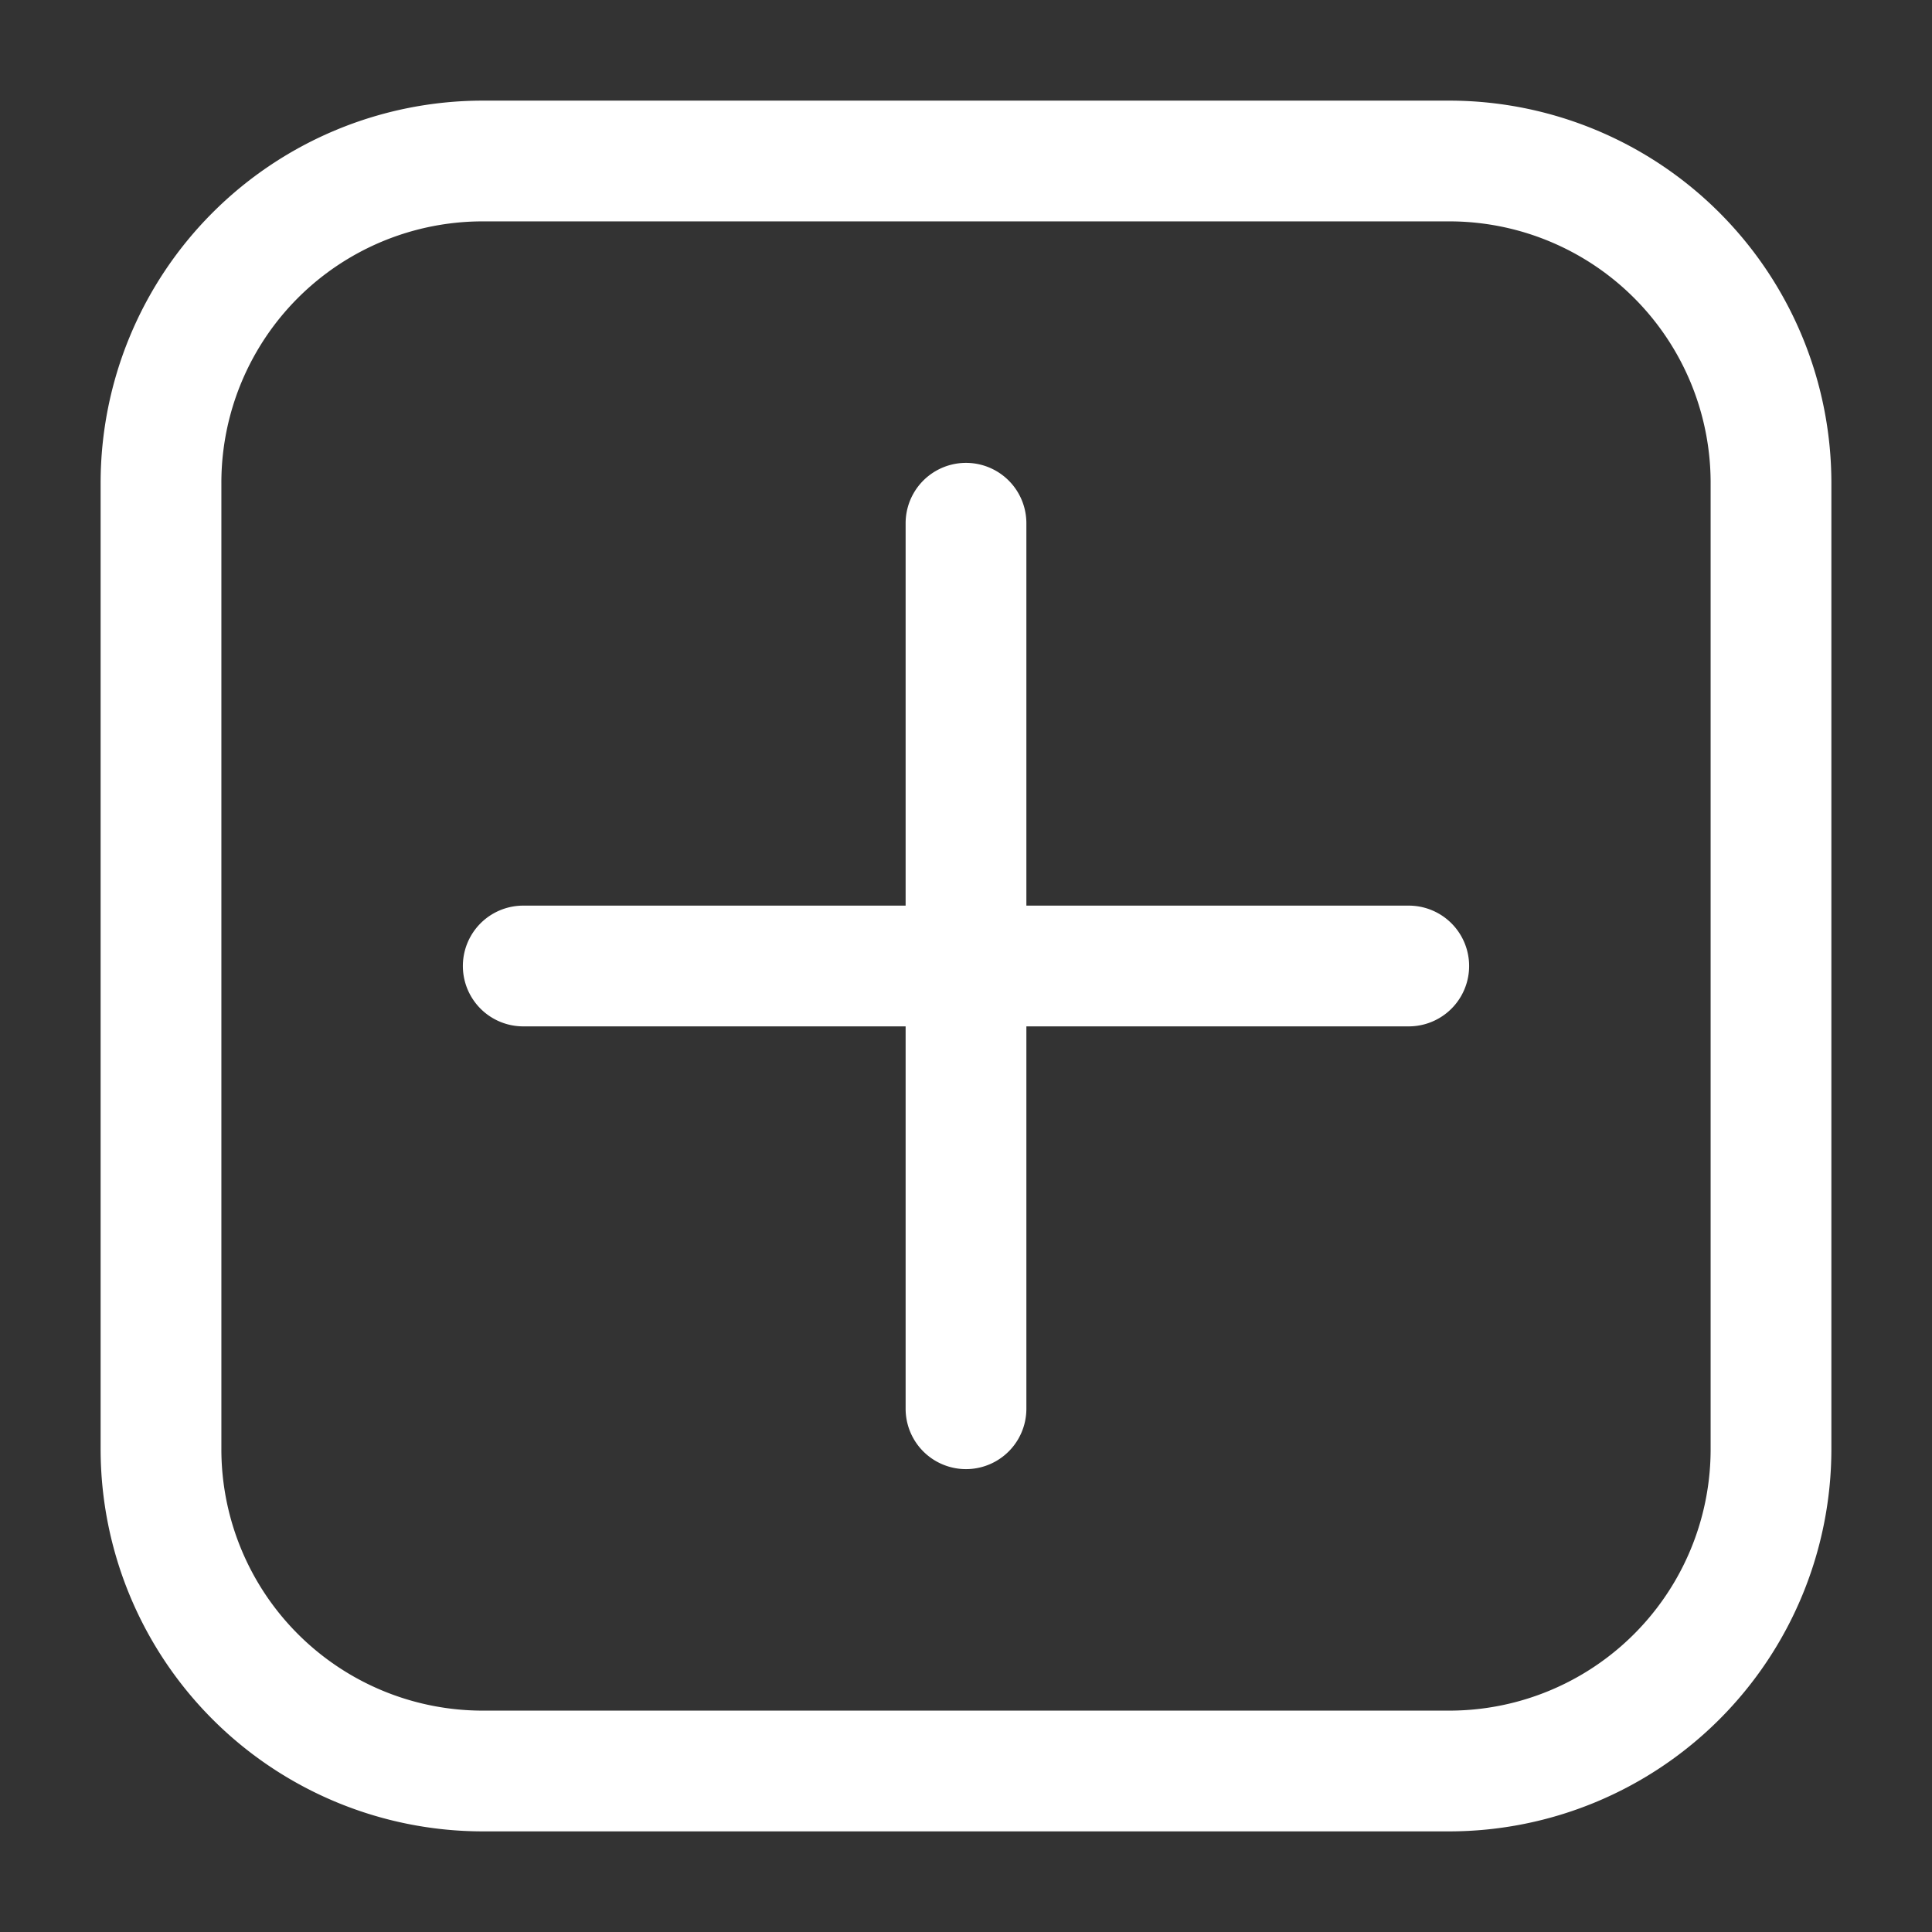<svg xmlns="http://www.w3.org/2000/svg" version="1.1" xmlns:xlink="http://www.w3.org/1999/xlink" width="512" height="512" x="0" y="0" viewBox="0 0 24 24" style="enable-background:new 0 0 512 512" xml:space="preserve" fill-rule="evenodd"><rect x="0" y="0" width="24" height="24" fill="#333333" stroke="none"/><g><path d="M11.25 6.5a.75.75 0 0 1 1.5 0v11a.75.75 0 0 1-1.5 0z" fill="#ffffff" opacity="1" data-original="#000000"></path><path d="M6.5 12.75a.75.75 0 0 1 0-1.5h11a.75.75 0 0 1 0 1.5z" fill="#ffffff" opacity="1" data-original="#000000"></path><path d="M22.75 6v12A4.75 4.75 0 0 1 18 22.75H6A4.75 4.75 0 0 1 1.25 18V6A4.75 4.75 0 0 1 6 1.25h12A4.75 4.75 0 0 1 22.75 6zm-1.5 0A3.247 3.247 0 0 0 18 2.75H6A3.247 3.247 0 0 0 2.75 6v12A3.247 3.247 0 0 0 6 21.25h12A3.247 3.247 0 0 0 21.25 18z" fill="#ffffff" opacity="1" data-original="#000000"></path></g></svg>